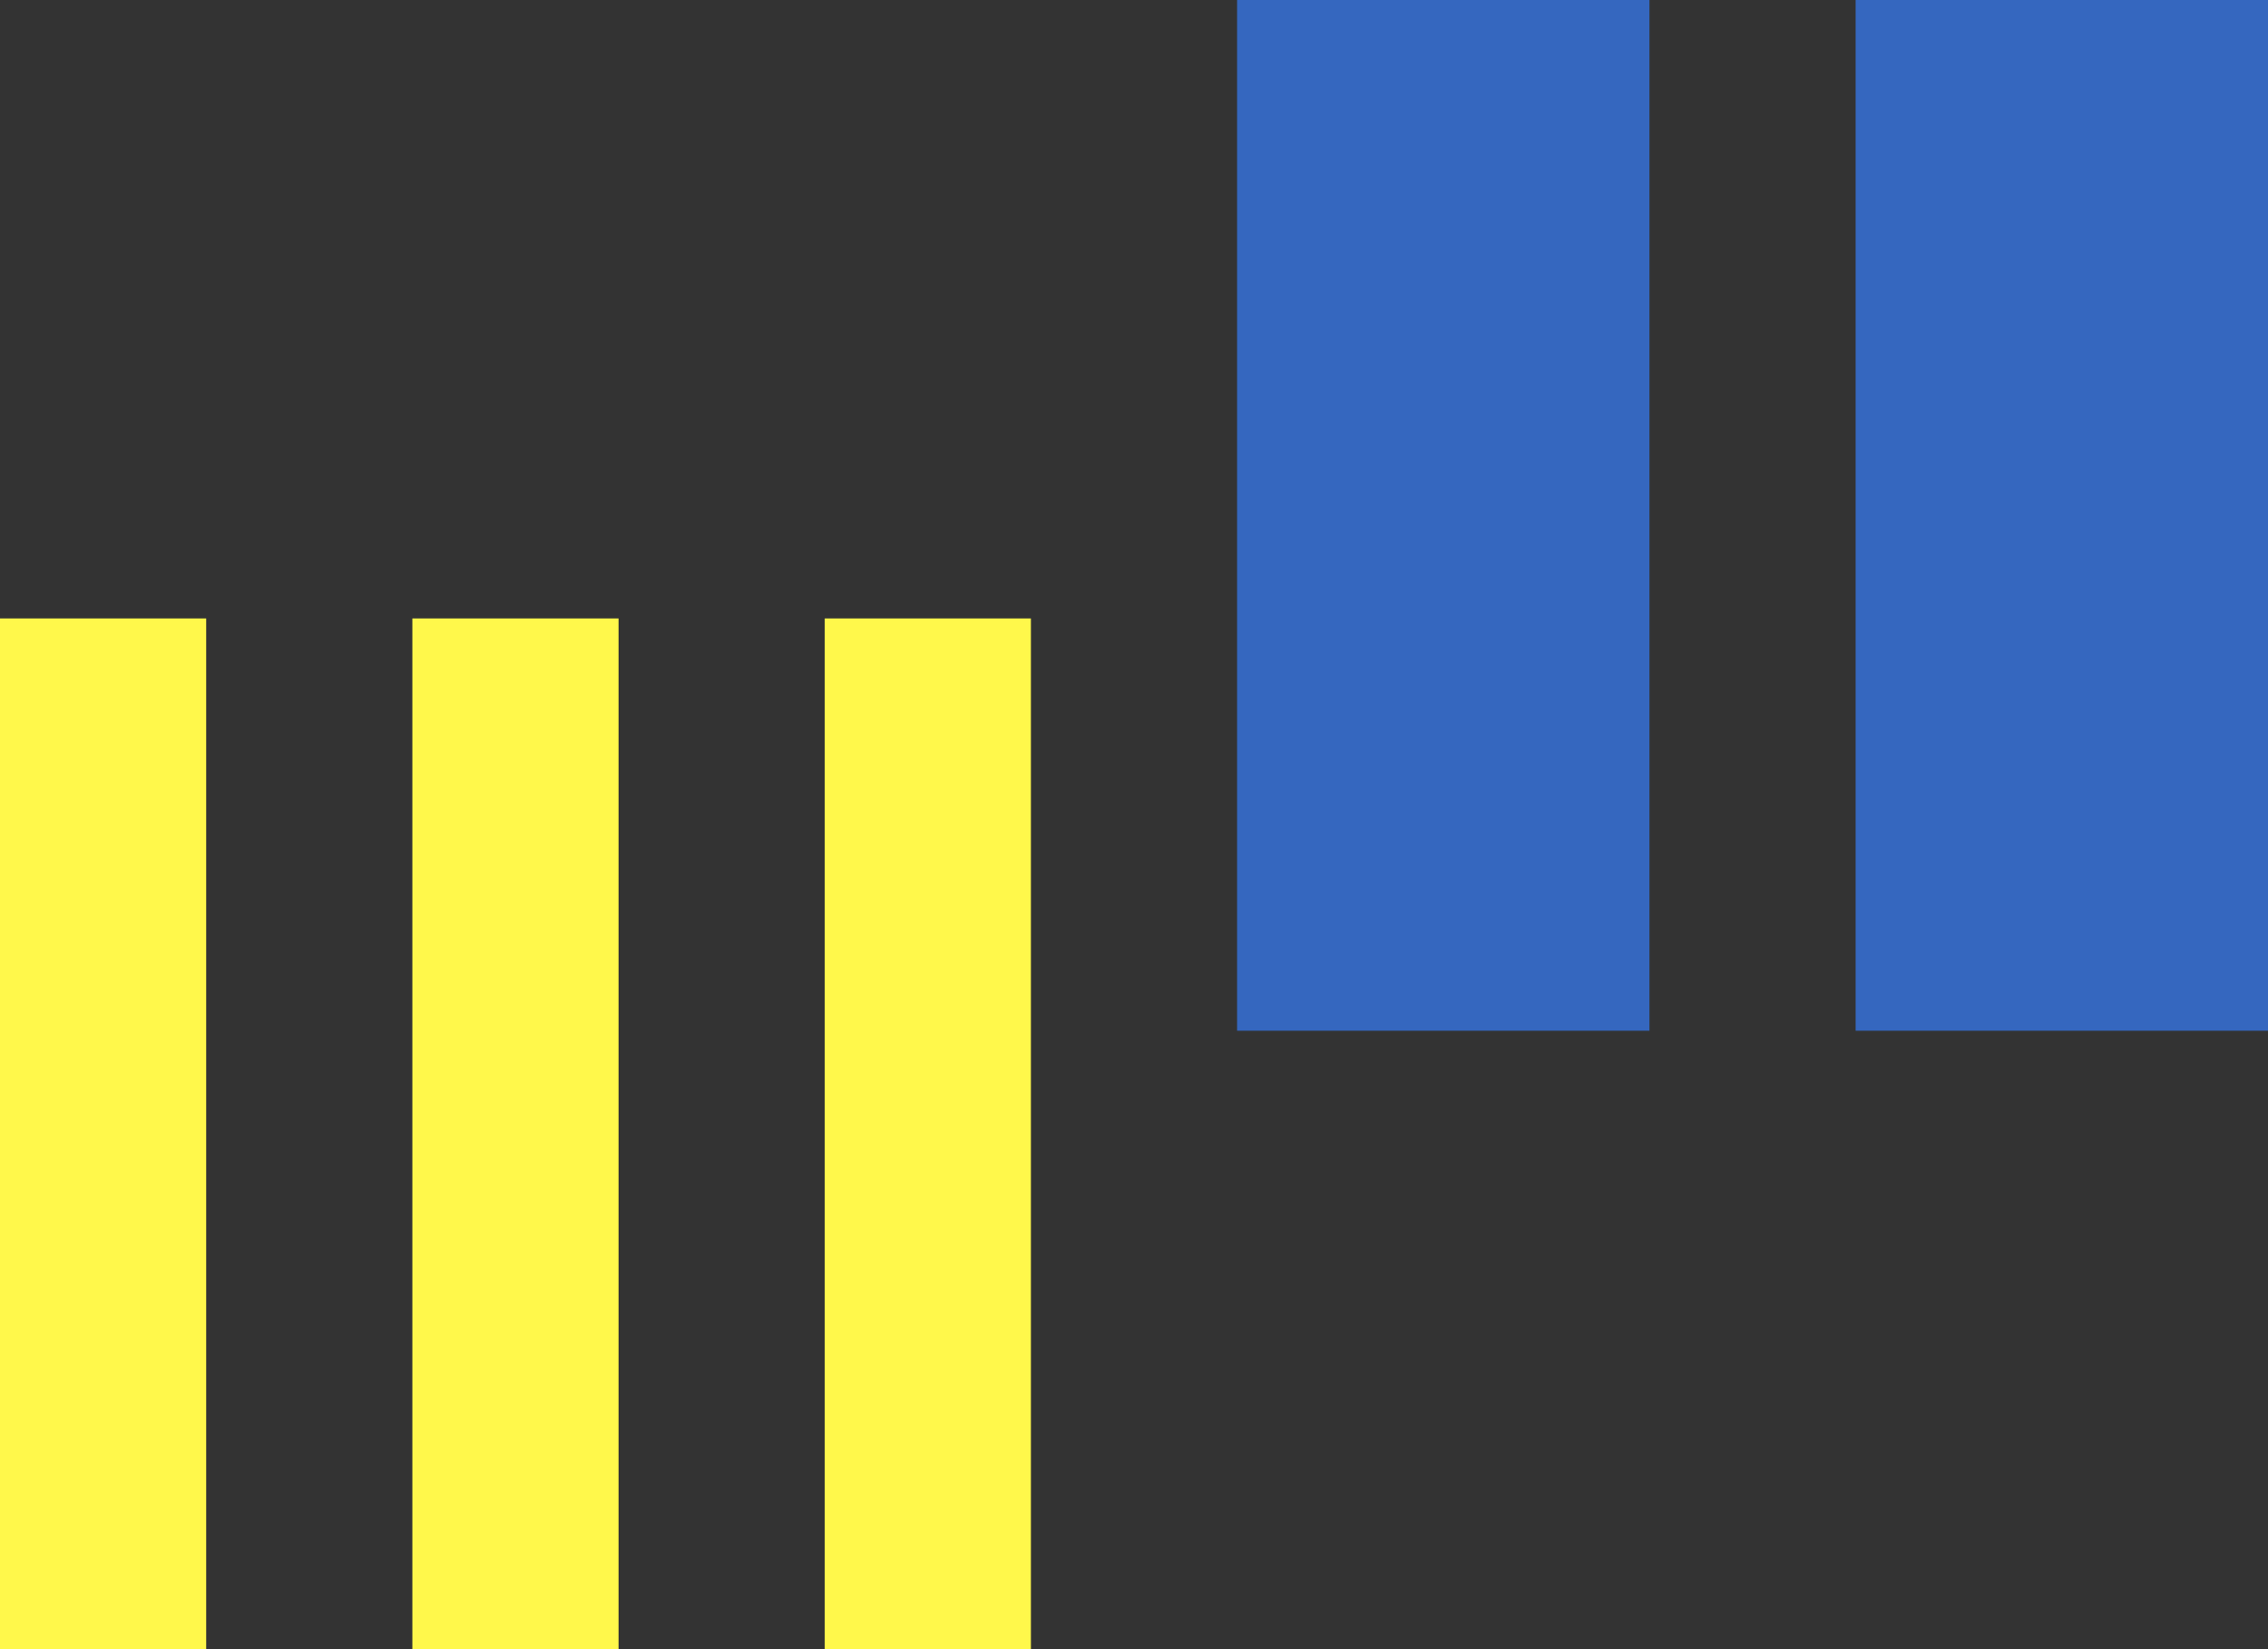 <svg xmlns="http://www.w3.org/2000/svg" viewBox="0 0 330 240"><rect x="0" y="0" width="330" height="240" fill="#333333" stroke="none"/><defs><style>.cls-1 { fill: #fff84b; } .cls-2 { fill: #3567bf; }</style></defs><g id="グループ化_2199"><path id="合体_7" class="cls-1" d="M120 240v-150h30v150zm-60 0v-150h30v150zm-60 0v-150h30v150z"/><path id="合体_8" class="cls-2" d="M270 150v-150h60v150zm-90 0v-150h60v150z"/></g></svg>